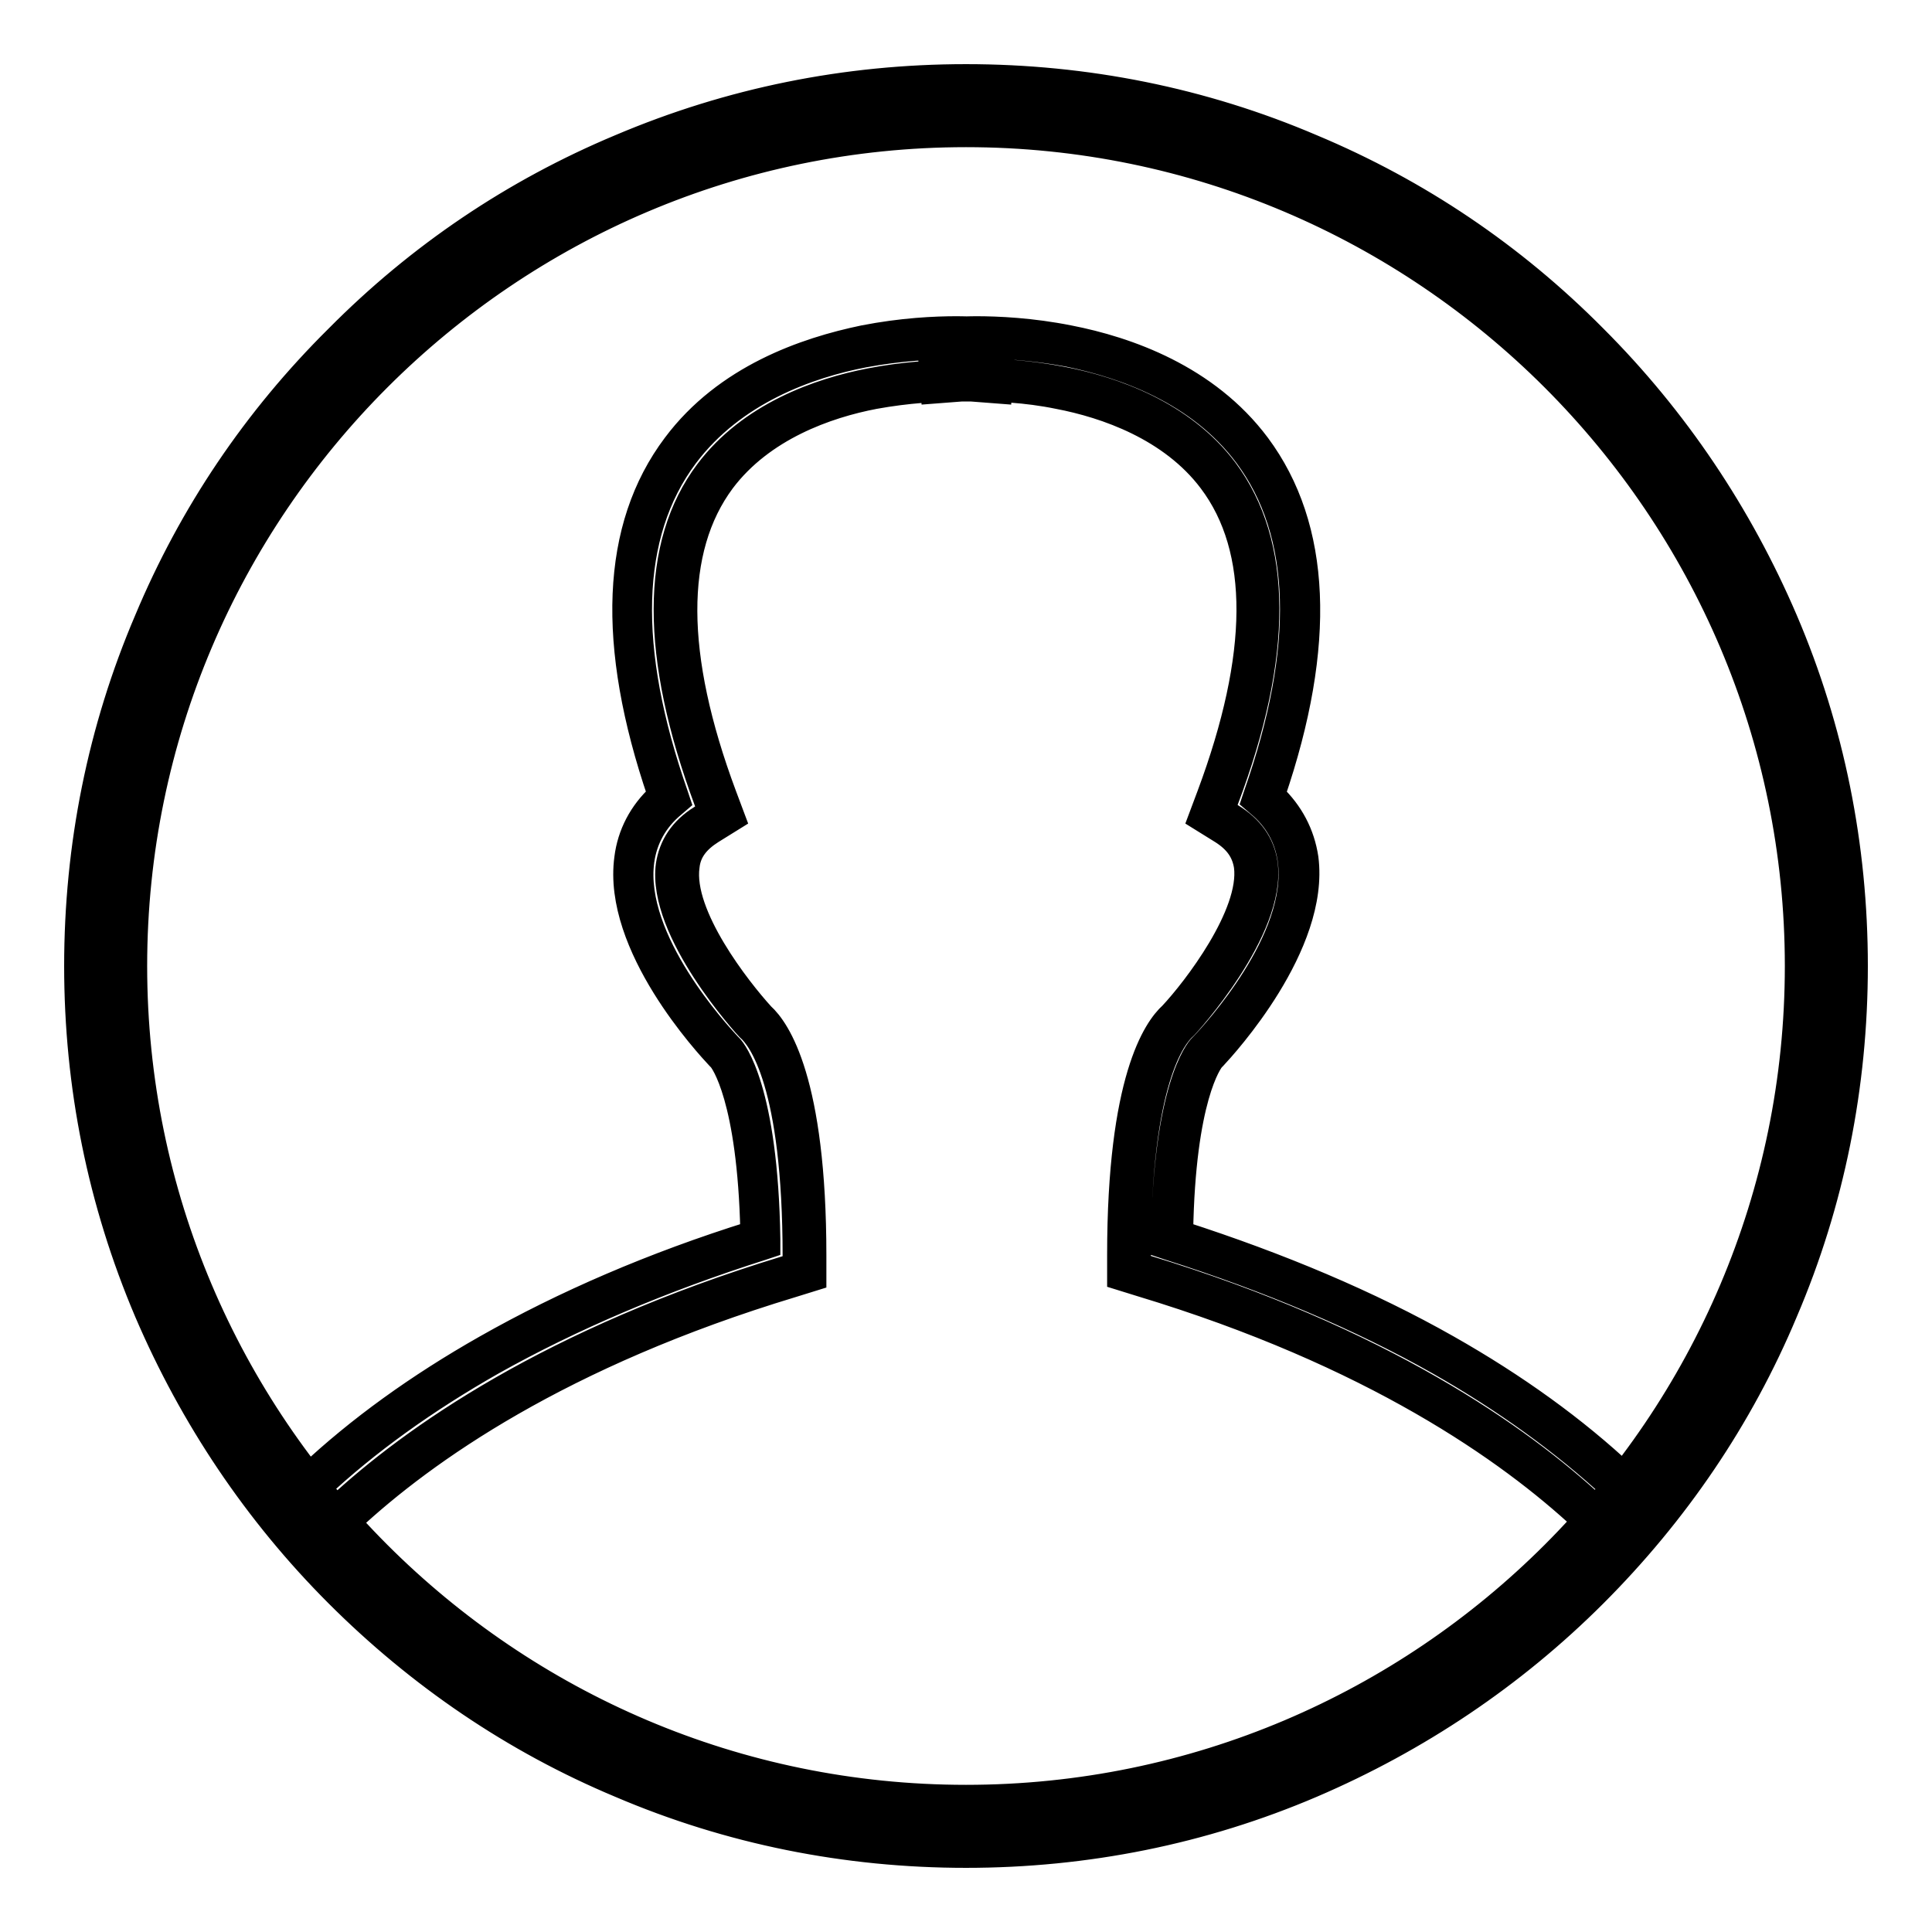 <?xml version="1.0" encoding="utf-8"?>
<!-- Svg Vector Icons : http://www.onlinewebfonts.com/icon -->
<!DOCTYPE svg PUBLIC "-//W3C//DTD SVG 1.1//EN" "http://www.w3.org/Graphics/SVG/1.1/DTD/svg11.dtd">
<svg version="1.1" xmlns="http://www.w3.org/2000/svg" xmlns:xlink="http://www.w3.org/1999/xlink" x="0px" y="0px" viewBox="0 0 256 256" enable-background="new 0 0 256 256" xml:space="preserve">
<g> <path stroke-width="3" fill-opacity="0" stroke="#000000"  d="M128,244.7c-15.8,0-31-3.1-45.4-9.2c-13.9-5.9-26.4-14.3-37.1-25c-10.7-10.7-19.1-23.2-25-37.1 c-6.1-14.4-9.2-29.7-9.2-45.4c0-15.8,3.1-31,9.2-45.4c5.9-13.9,14.3-26.4,25-37.1c10.7-10.7,23.2-19.1,37.1-25 c14.4-6.1,29.7-9.2,45.4-9.2c15.8,0,31,3.1,45.4,9.2c13.9,5.9,26.4,14.3,37.1,25c10.7,10.7,19.1,23.2,25,37.1 c6.1,14.4,9.2,29.7,9.2,45.4s-3.1,31-9.2,45.4c-5.9,13.9-14.3,26.4-25,37.1c-10.7,10.7-23.2,19.1-37.1,25 C159,241.6,143.8,244.7,128,244.7z M128,16.7C66.6,16.7,16.7,66.6,16.7,128c0,61.4,49.9,111.3,111.3,111.3 c61.4,0,111.3-49.9,111.3-111.3C239.3,66.6,189.4,16.7,128,16.7z M128,246c-15.9,0-31.4-3.1-45.9-9.3 c-14.1-5.9-26.7-14.5-37.5-25.3c-10.8-10.8-19.3-23.5-25.3-37.5c-6.2-14.6-9.3-30-9.3-45.9s3.1-31.4,9.3-45.9 C25.2,68,33.7,55.4,44.6,44.6C55.4,33.7,68,25.2,82.1,19.3c14.6-6.2,30-9.3,45.9-9.3c15.9,0,31.4,3.1,45.9,9.3 c14.1,5.9,26.7,14.4,37.5,25.3c10.8,10.8,19.3,23.5,25.3,37.5c6.2,14.5,9.3,30,9.3,45.9c0,15.9-3.1,31.4-9.3,45.9 c-5.9,14.1-14.5,26.7-25.3,37.5c-10.8,10.8-23.5,19.3-37.5,25.3C159.4,242.9,143.9,246,128,246z M128,12.6 c-15.6,0-30.7,3.1-44.9,9.1C69.3,27.5,57,35.8,46.4,46.4C35.8,57,27.5,69.3,21.7,83.1c-6,14.2-9.1,29.3-9.1,44.9 c0,15.6,3.1,30.7,9.1,44.9c5.8,13.7,14.1,26.1,24.7,36.7c10.6,10.6,22.9,18.9,36.7,24.7c14.2,6,29.3,9.1,44.9,9.1 s30.7-3.1,44.9-9.1c13.7-5.8,26.1-14.1,36.7-24.7c10.6-10.6,18.9-22.9,24.7-36.7c6-14.2,9.1-29.3,9.1-44.9 c0-15.6-3.1-30.7-9.1-44.9c-5.8-13.7-14.1-26.1-24.7-36.7c-10.6-10.6-22.9-18.9-36.7-24.7C158.7,15.7,143.6,12.6,128,12.6z  M128,240.6c-62.1,0-112.6-50.5-112.6-112.6C15.4,65.9,65.9,15.4,128,15.4c62.1,0,112.6,50.5,112.6,112.6 C240.6,190.1,190.1,240.6,128,240.6z M128,18C67.4,18,18,67.4,18,128c0,60.6,49.3,110,110,110c60.6,0,110-49.3,110-110 C238,67.4,188.6,18,128,18z M128,244.5c-64.2,0-116.5-52.3-116.5-116.5C11.5,63.8,63.8,11.5,128,11.5 c64.2,0,116.5,52.2,116.5,116.5C244.5,192.2,192.2,244.5,128,244.5z M128,16.7C66.6,16.7,16.7,66.6,16.7,128 c0,61.4,49.9,111.3,111.3,111.3c61.4,0,111.3-49.9,111.3-111.3C239.3,66.6,189.4,16.7,128,16.7z M128,245.8 c-64.9,0-117.8-52.8-117.8-117.8C10.2,63.1,63.1,10.2,128,10.2c64.9,0,117.8,52.8,117.8,117.8C245.8,192.9,192.9,245.8,128,245.8z  M128,12.8C64.5,12.8,12.8,64.5,12.8,128c0,63.5,51.7,115.2,115.2,115.2c63.5,0,115.2-51.7,115.2-115.2 C243.2,64.5,191.5,12.8,128,12.8z M128,240.6c-62.1,0-112.6-50.5-112.6-112.6C15.4,65.9,65.9,15.4,128,15.4 c62.1,0,112.6,50.5,112.6,112.6C240.6,190.1,190.1,240.6,128,240.6z M128,18C67.4,18,18,67.4,18,128c0,60.6,49.3,110,110,110 c60.6,0,110-49.3,110-110C238,67.4,188.6,18,128,18z M40.8,205.2l-3.7-4.4l1.7-1.7c0.9-0.9,1.9-1.9,2.8-2.8 c6.5-6.1,14.4-11.7,23.3-16.8c10.5-6,22.6-11.1,35.9-15.3c-0.3-19.7-4.4-24.5-4.6-24.8l-0.2-0.2c-1.4-1.4-13.4-14.4-11.9-25.4 c0.4-3.2,2-6,4.6-8.1c-7-19.9-6.5-35.4,1.5-46C96.7,51,107,47.4,114.4,46c4.9-1,9.3-1.2,12.2-1.2c1.5,0,2.4,0.1,2.5,0.1l2.6,0.2 l-0.4,5.6l-2.6-0.2l0,0c0,0-0.8,0-2.1,0c-2.6,0-6.6,0.2-11.1,1.1c-6.5,1.3-15.4,4.3-20.8,11.6c-7,9.4-7,23.8,0,42.7l0.8,2.2l-2,1.2 c-2.3,1.4-3.5,3.1-3.8,5.4c-0.9,6.9,7,17.2,10.3,20.7c1.7,1.5,6.5,7.9,6.5,31v2.1l-2,0.6c-31,9.4-49.2,22.3-59,31.4 c-0.9,0.9-1.8,1.7-2.7,2.6L40.8,205.2z M40.7,207.1l-5.3-6.4l2.5-2.5c0.9-0.9,1.9-1.9,2.9-2.8c6.6-6.2,14.5-11.9,23.5-17 c10.4-5.9,22.2-11,35.3-15.1c-0.4-17.8-4-22.6-4.3-22.9l-0.2-0.2c-1.4-1.5-13.8-14.8-12.2-26.5c0.4-3.2,1.9-6.1,4.4-8.4 c-6.8-19.9-6.2-35.5,2-46.4c6.8-9.1,17.4-12.7,25.1-14.3c5.1-1,9.5-1.2,12.4-1.2c1.6,0,2.5,0.1,2.5,0.1l3.9,0.3l-0.6,8.2l-3.9-0.3 l0,0c0,0-0.7,0-2,0c-2.5,0-6.4,0.2-10.8,1c-6.3,1.2-14.8,4.2-20,11.1c-6.7,9-6.7,23,0.2,41.5l1.2,3.2l-2.9,1.8 c-1.9,1.2-3,2.6-3.2,4.5c-0.9,6.4,6.8,16.2,9.9,19.6c2.1,1.9,6.9,8.8,6.9,32v3.1l-2.9,0.9c-30.8,9.3-48.8,22.1-58.5,31.1 c-0.9,0.8-1.8,1.7-2.7,2.6L40.7,207.1z M38.9,200.9l2,2.4l1-1c0.9-0.9,1.8-1.8,2.7-2.7c9.9-9.2,28.3-22.2,59.5-31.7l1.1-0.3v-1.1 c0-22.9-4.6-28.8-6.1-30.1l-0.1-0.1c-0.1-0.1-11.8-12.8-10.6-21.7c0.4-2.6,1.8-4.8,4.4-6.4l1.1-0.7l-0.4-1.2 c-7.2-19.4-7.2-34.2,0.1-43.9c5.7-7.6,14.9-10.8,21.6-12.1c4.6-0.9,8.7-1.1,11.3-1.1c1.3,0,2.1,0.1,2.1,0.1l1.3,0.1l0.2-3.1 l-1.3-0.1c0,0-0.9-0.1-2.4-0.1c-2.8,0-7.1,0.2-11.9,1.1c-7.3,1.4-17.2,4.9-23.5,13.3c-7.7,10.3-8.1,25.4-1.3,44.8l0.3,0.9l-0.7,0.6 c-2.3,1.9-3.7,4.4-4.1,7.3c-1.4,10.4,10.1,22.8,11.5,24.3l0.2,0.2c0.5,0.5,4.7,5.7,5,25.6l0,1l-0.9,0.3 c-13.2,4.2-25.2,9.3-35.7,15.2c-8.8,5-16.6,10.6-23,16.6c-0.9,0.9-1.9,1.8-2.8,2.7L38.9,200.9z M215.2,205.1l-2-2 c-0.9-0.9-1.8-1.8-2.7-2.6c-9.8-9.1-28-22-59-31.4l-2-0.6v-2.1c0-23.2,4.7-29.5,6.5-31c3.3-3.5,11.2-13.7,10.3-20.6 c-0.3-2.3-1.6-4-3.8-5.4l-2-1.2l0.8-2.2c7-19,7.1-33.3,0-42.7c-5.4-7.3-14.3-10.3-20.8-11.6c-4.5-0.9-8.5-1.1-11.1-1.1 c-1.3,0-2.1,0.1-2.1,0.1l-2.6,0.2l-0.4-5.6l2.6-0.2c0.1,0,1-0.1,2.5-0.1c2.8,0,7.2,0.2,12.2,1.2c7.5,1.5,17.8,5,24.3,13.8 c8,10.7,8.5,26.2,1.5,46c2.6,2.1,4.2,4.9,4.6,8.1c1.5,11-10.5,24-11.9,25.4l-0.2,0.2c-0.3,0.3-4.3,5-4.6,24.7 c13.3,4.2,25.4,9.3,35.9,15.3c8.9,5,16.7,10.7,23.3,16.8c1,0.9,1.9,1.8,2.8,2.8l1.7,1.7l-1.8,2.2L215.2,205.1z M159.8,139.5 l-0.1,0.1C159.7,139.6,159.7,139.6,159.8,139.5z M215.3,207.1l-3-3.1c-0.9-0.9-1.8-1.8-2.7-2.6c-9.7-9-27.7-21.8-58.5-31.1 l-2.9-0.9v-3.1c0-23.3,4.8-30.1,6.9-32c3.1-3.3,10.7-13.2,9.9-19.5c-0.3-1.9-1.3-3.3-3.2-4.5l-2.9-1.8l1.2-3.2 c6.9-18.5,7-32.5,0.2-41.5c-5.2-6.9-13.8-9.9-20.1-11.1c-4.4-0.9-8.3-1-10.8-1c-1.3,0-2,0-2,0l-3.9,0.3l-0.6-8.2l3.9-0.3 c0.1,0,1-0.1,2.5-0.1c2.9,0,7.4,0.2,12.4,1.2c7.7,1.5,18.3,5.2,25.1,14.3c8.1,10.9,8.8,26.5,2,46.4c2.4,2.3,3.9,5.1,4.4,8.4 c1.5,11.6-10.8,25-12.2,26.5l-0.2,0.2c-0.3,0.3-3.9,5.1-4.2,22.9c13,4.2,24.9,9.2,35.3,15.1c9,5.1,16.9,10.8,23.5,17 c1,0.9,1.9,1.8,2.9,2.8l2.5,2.5l-2.6,3.1L215.3,207.1z M150.8,167.5l1.1,0.3c31.2,9.5,49.6,22.5,59.5,31.7c0.9,0.9,1.9,1.8,2.8,2.7 l1,1l2-2.4l-0.8-0.8c-0.9-0.9-1.8-1.8-2.8-2.7c-6.5-6-14.2-11.6-23-16.6c-10.4-5.9-22.5-11-35.7-15.2l-0.9-0.3l0-1 c0.3-20,4.5-25.1,5-25.6l0,0l0,0l0.1-0.1l0.2-0.2c1.4-1.5,12.9-13.9,11.5-24.3c-0.4-2.9-1.8-5.4-4.1-7.3l-0.7-0.6l0.3-0.9 c6.8-19.4,6.4-34.5-1.3-44.8c-6.3-8.4-16.2-11.8-23.5-13.3c-4.8-0.9-9.1-1.1-11.9-1.1c-1.4,0-2.3,0.1-2.4,0.1l-1.3,0.1l0.2,3 l1.3-0.1h0c0,0,0.8-0.1,2.2-0.1c2.6,0,6.7,0.2,11.3,1.1c6.7,1.3,15.9,4.5,21.6,12.1c7.3,9.8,7.4,24.6,0.1,43.9l-0.4,1.2l1.1,0.7 c2.6,1.6,4.1,3.7,4.5,6.4c1.2,8.9-10.5,21.6-10.6,21.7l-0.1,0.1c-1.4,1.2-6.1,7-6.1,30.1L150.8,167.5L150.8,167.5z M128,244.9 c-15.8,0-31.1-3.1-45.5-9.2c-13.9-5.9-26.4-14.3-37.2-25.1c-10.7-10.7-19.2-23.2-25.1-37.2c-6.1-14.4-9.2-29.7-9.2-45.5 s3.1-31.1,9.2-45.5c5.9-13.9,14.3-26.4,25.1-37.2c10.7-10.7,23.2-19.2,37.2-25.1c14.4-6.1,29.7-9.2,45.5-9.2 c15.8,0,31.1,3.1,45.5,9.2c13.9,5.9,26.4,14.3,37.2,25.1c10.7,10.7,19.2,23.2,25.1,37.2c6.1,14.4,9.2,29.7,9.2,45.5 c0,15.8-3.1,31.1-9.2,45.5c-5.9,13.9-14.3,26.4-25.1,37.2c-10.7,10.7-23.2,19.2-37.2,25.1C159.1,241.8,143.8,244.9,128,244.9z  M128,16.3c-15.1,0-29.7,3-43.5,8.8C71.2,30.7,59.3,38.7,49,49C38.7,59.3,30.7,71.2,25.1,84.5c-5.8,13.8-8.8,28.4-8.8,43.5 c0,15.1,3,29.7,8.8,43.5c5.6,13.3,13.7,25.3,23.9,35.5c10.3,10.3,22.2,18.3,35.5,23.9c13.8,5.8,28.4,8.8,43.5,8.8 c15.1,0,29.7-3,43.5-8.8c13.3-5.6,25.3-13.7,35.5-23.9c10.3-10.3,18.3-22.2,23.9-35.5c5.8-13.8,8.8-28.4,8.8-43.5s-3-29.7-8.8-43.5 C225.3,71.2,217.3,59.3,207,49c-10.3-10.3-22.2-18.3-35.5-23.9C157.7,19.2,143.1,16.3,128,16.3z M128,244.6 c-64.3,0-116.6-52.3-116.6-116.6C11.4,63.7,63.7,11.4,128,11.4c64.3,0,116.6,52.3,116.6,116.6C244.6,192.3,192.3,244.6,128,244.6z  M128,16.8C66.7,16.8,16.8,66.7,16.8,128c0,61.3,49.9,111.2,111.2,111.2c61.3,0,111.1-49.9,111.1-111.2 C239.2,66.7,189.3,16.8,128,16.8z"/></g>
</svg>